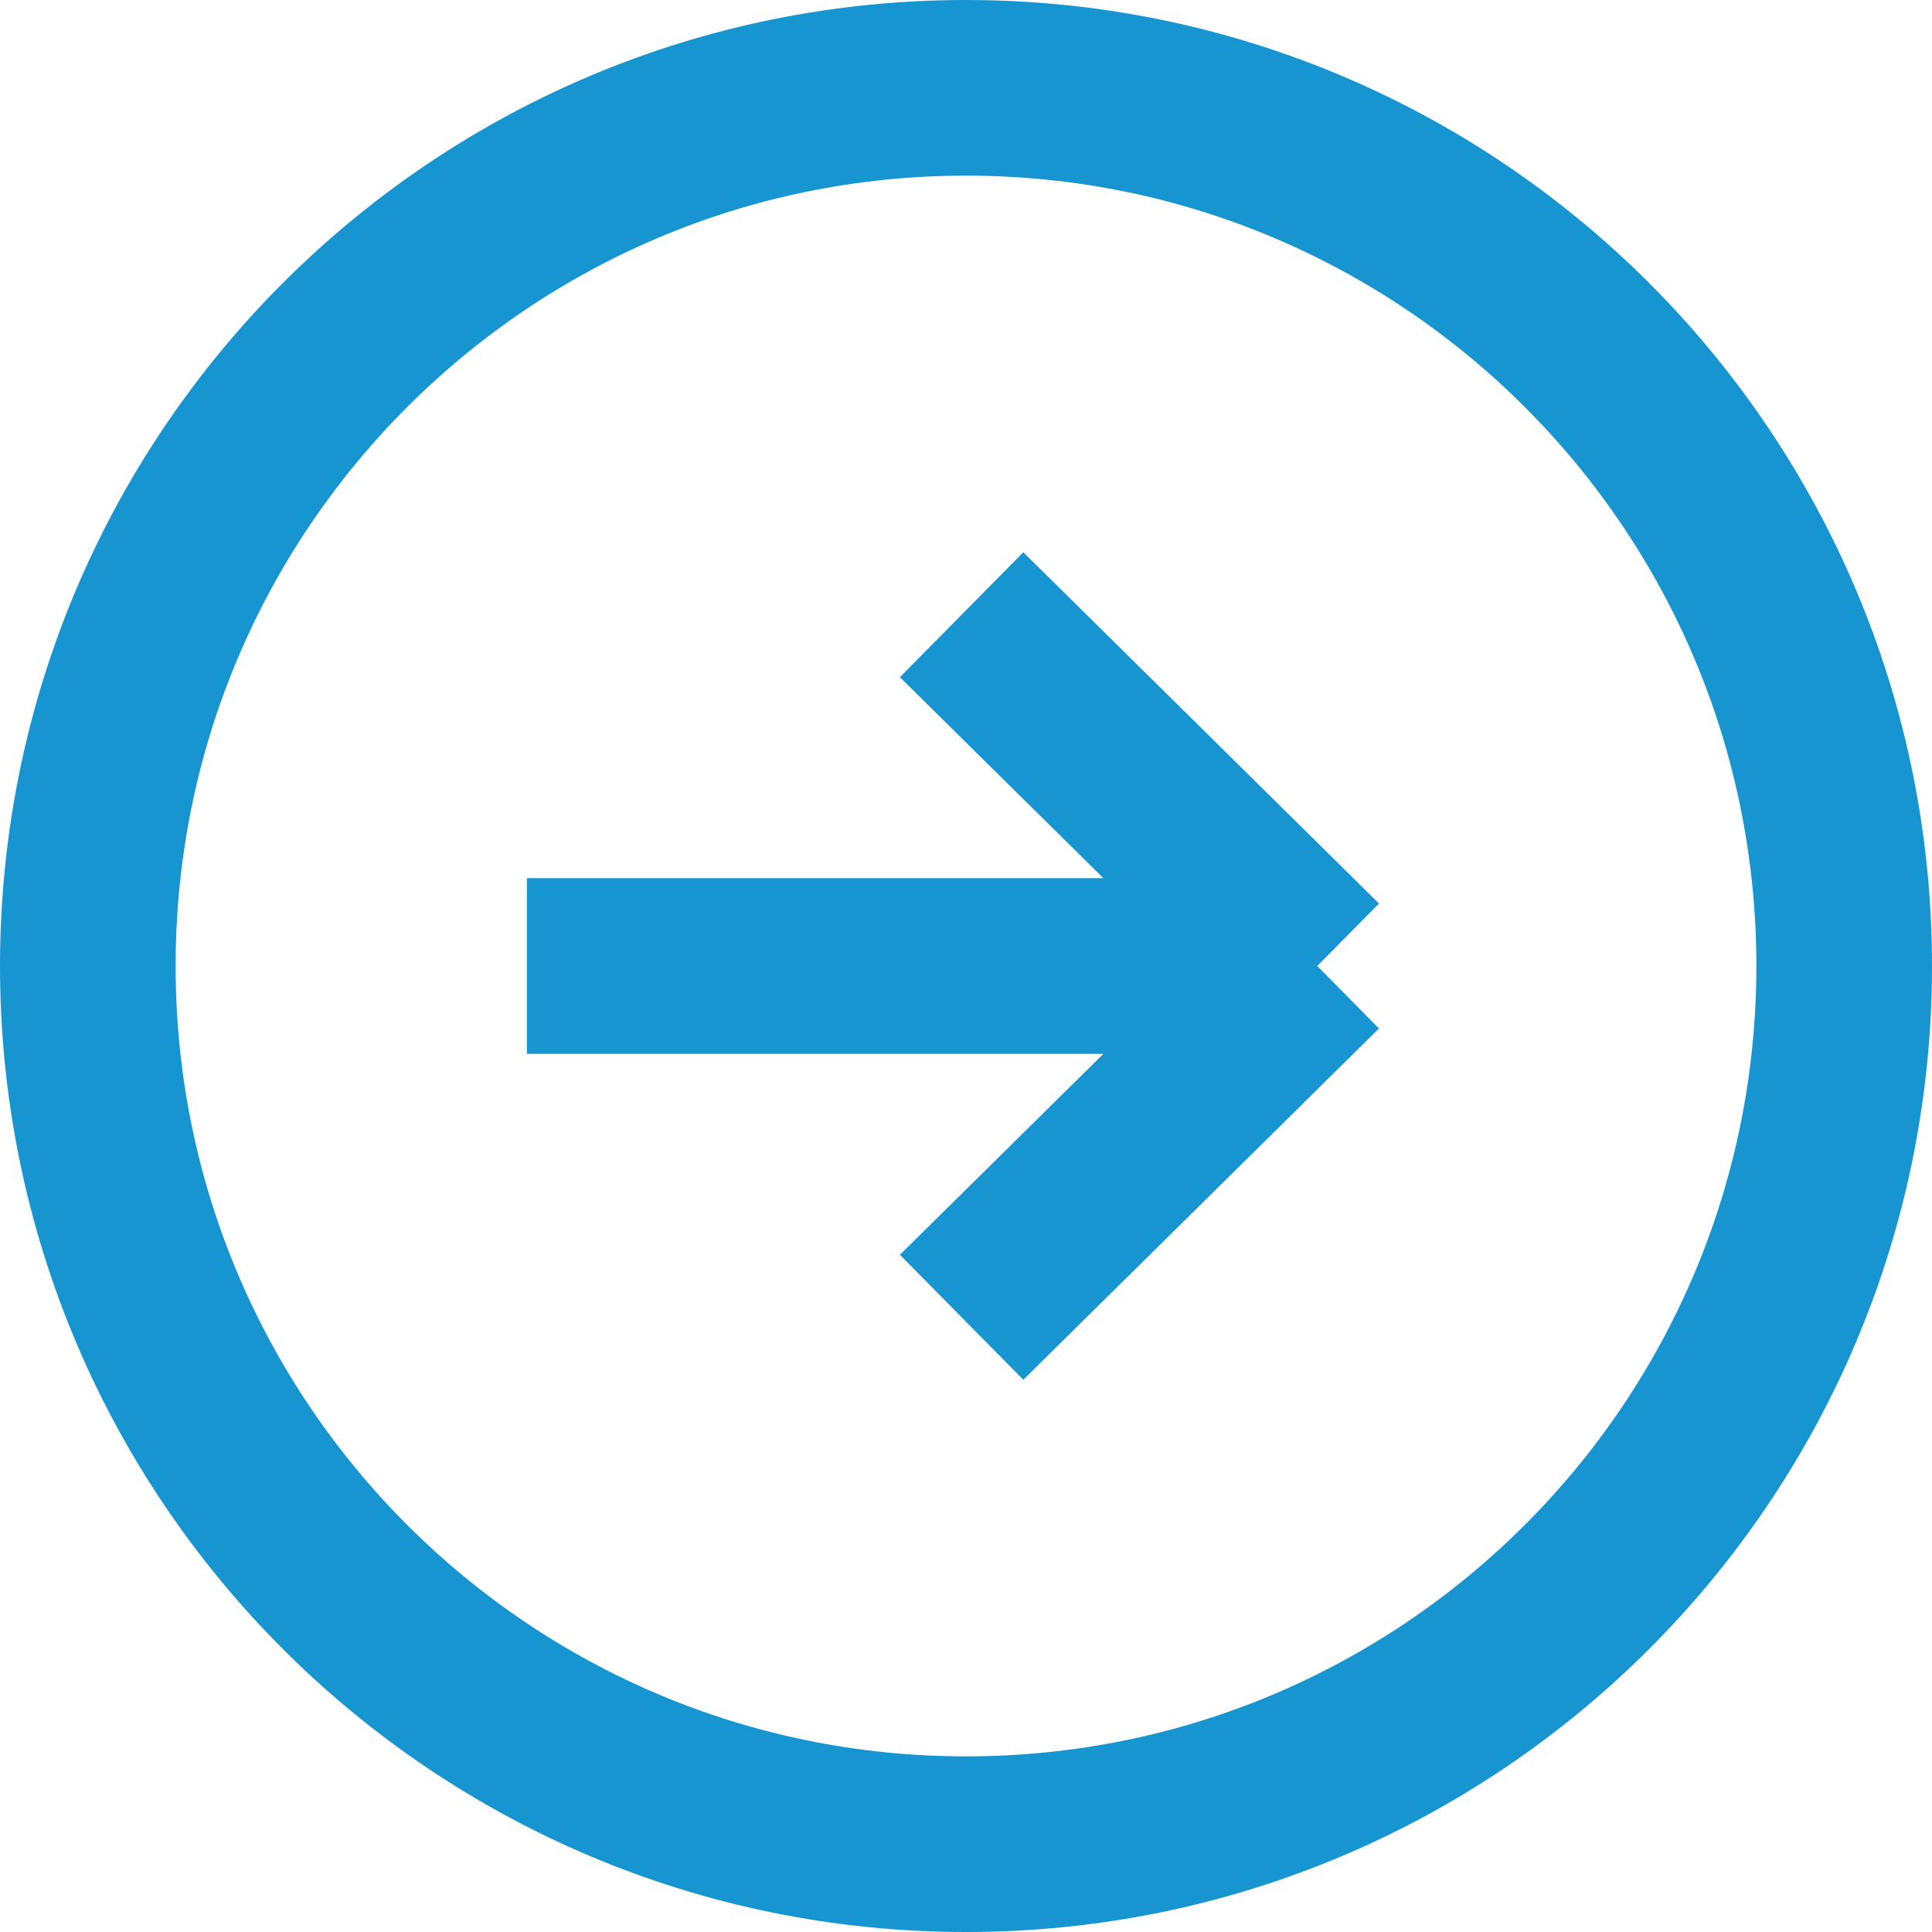 <svg width="22" height="22" viewBox="0 0 22 22" fill="none" xmlns="http://www.w3.org/2000/svg">
<path d="M11 21C16.523 21 21 16.523 21 11C21 5.477 16.523 1 11 1C5.477 1 1 5.477 1 11C1 16.523 5.477 21 11 21Z" stroke="#1795D0" stroke-width="2" stroke-linecap="round" stroke-linejoin="round"/>
<path d="M6 11H15M15 11L10.95 7M15 11L10.95 15" stroke="#1795D0" stroke-width="2"/>
</svg>
